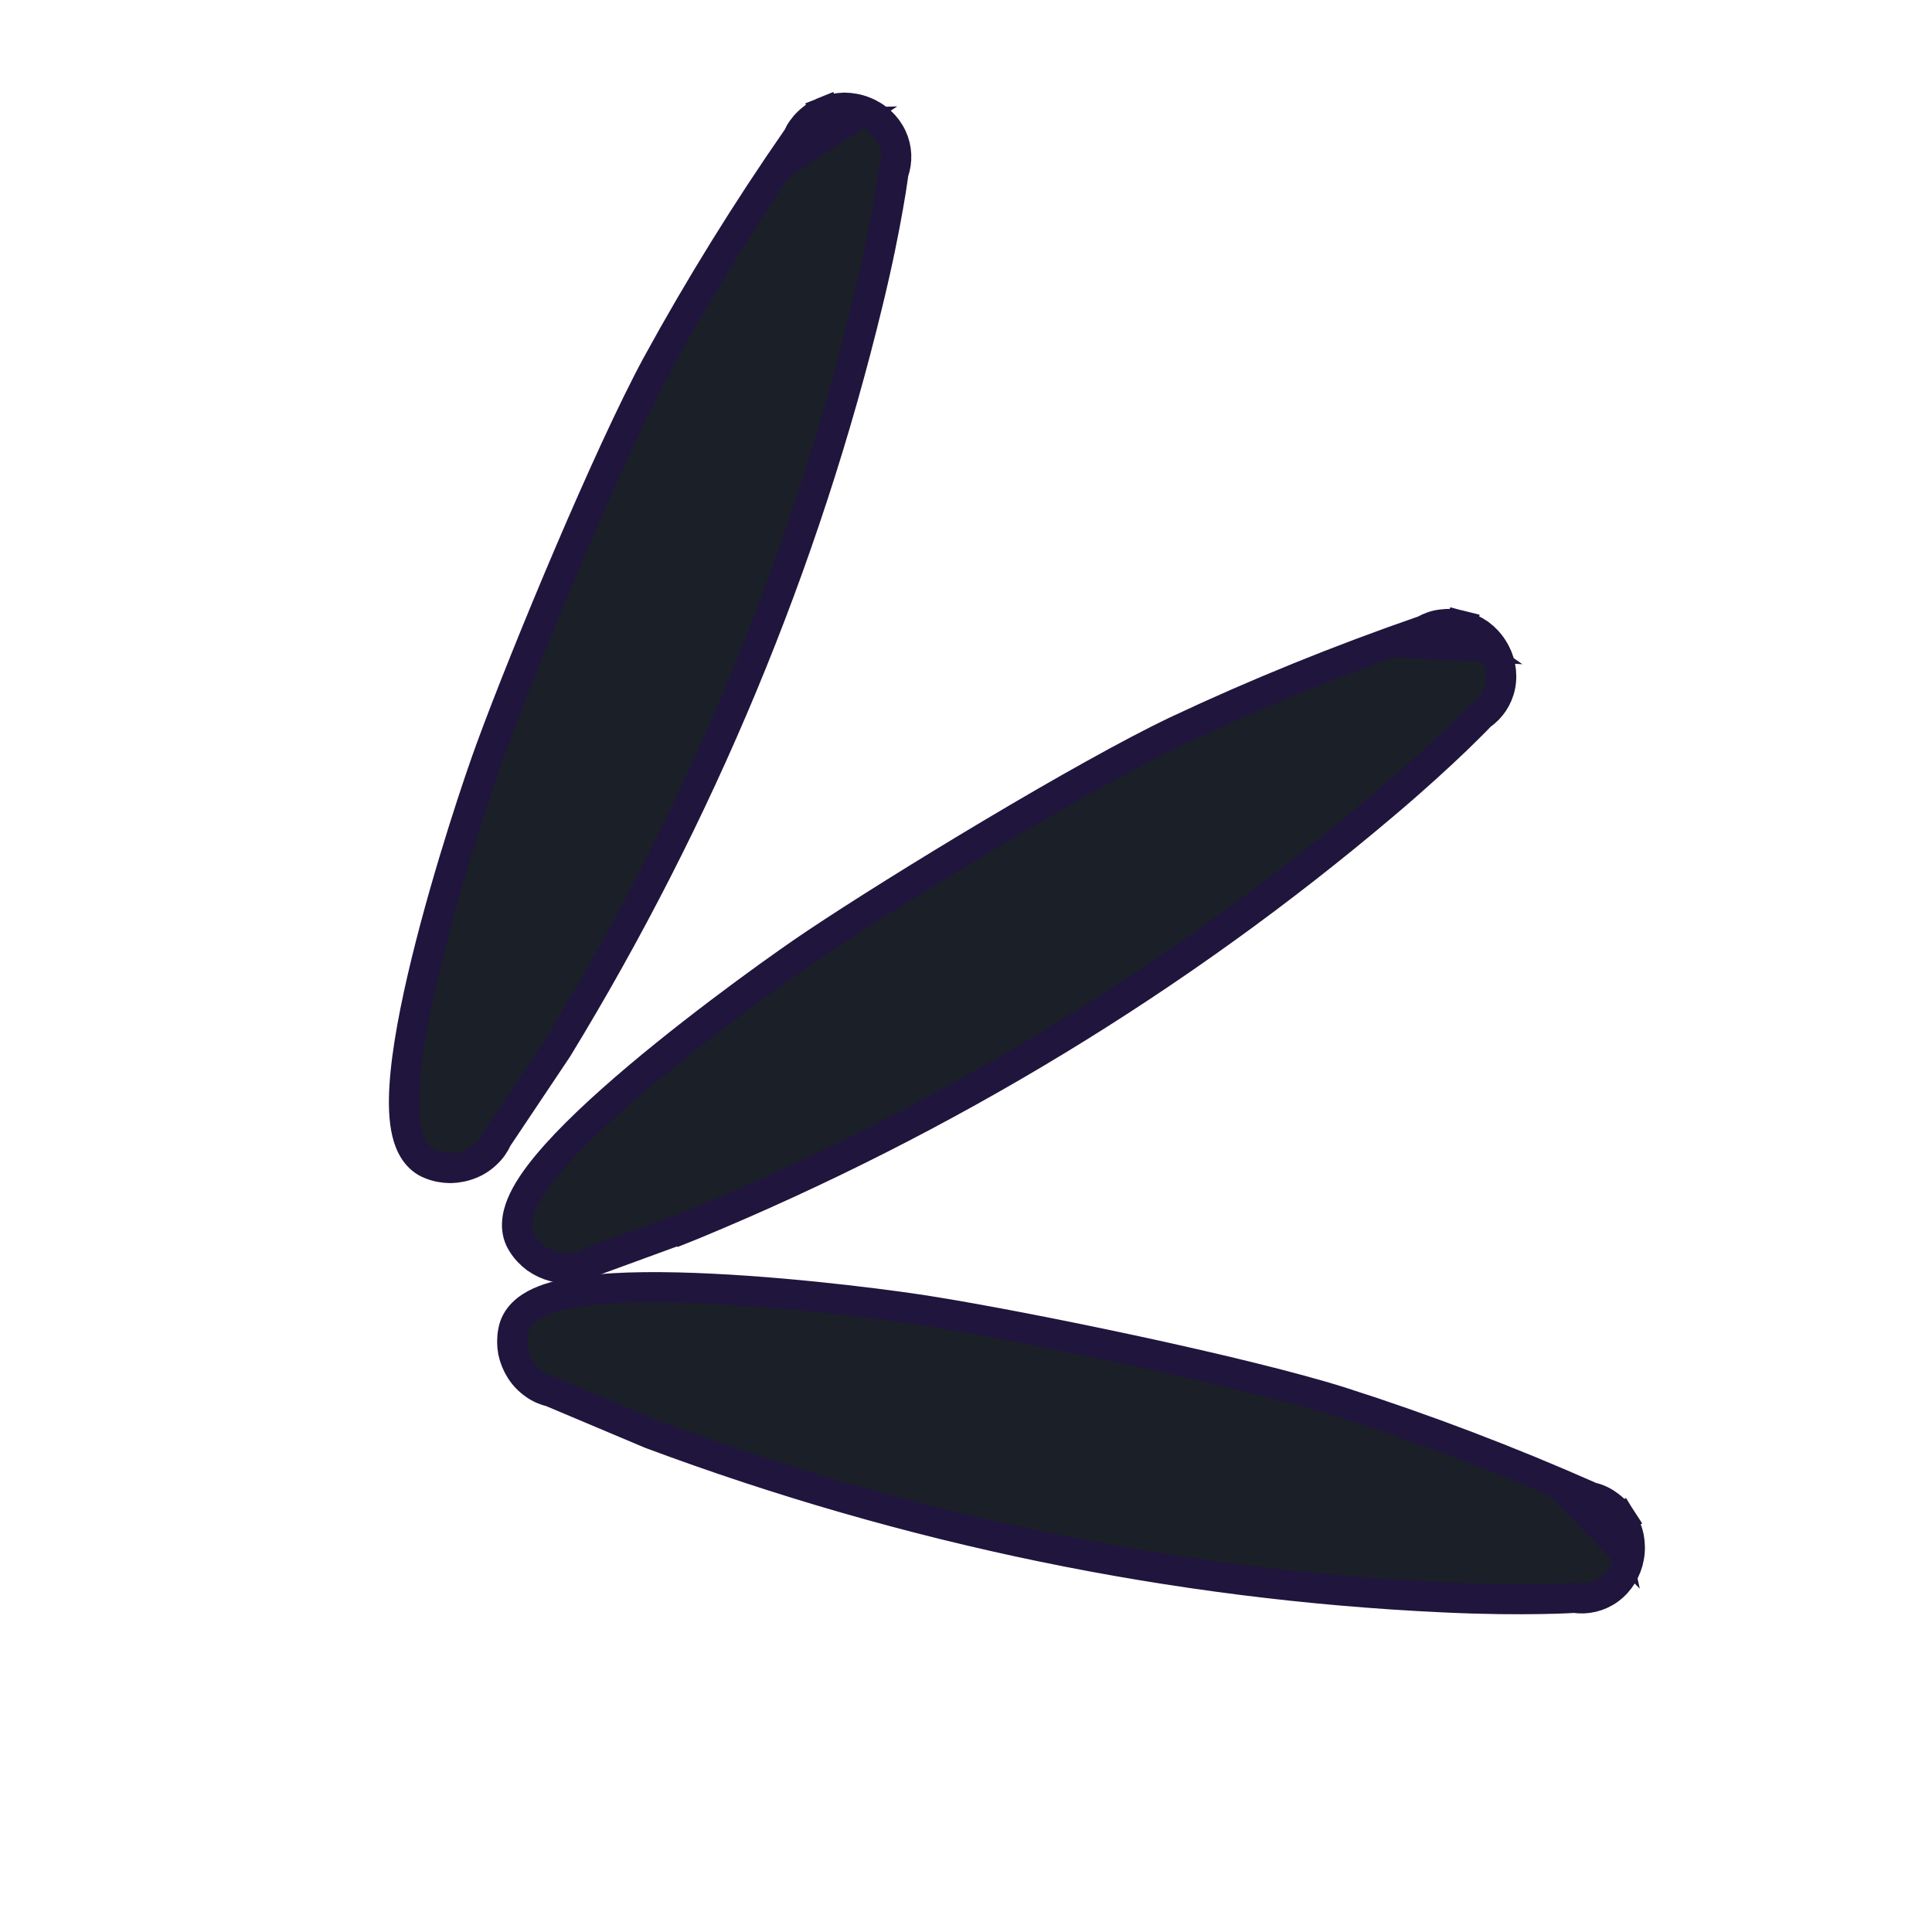 <svg width="32" height="32" viewBox="0 0 32 32" fill="none" xmlns="http://www.w3.org/2000/svg">
<path d="M13.754 2.082L13.662 1.849C13.557 1.891 13.465 1.952 13.387 2.028C13.311 2.1 13.253 2.184 13.214 2.274C12.368 3.492 11.588 4.75 10.882 6.04L10.882 6.041C10.083 7.514 8.705 10.832 8.137 12.381C7.961 12.853 7.43 14.421 7.064 15.918C6.881 16.666 6.736 17.408 6.7 17.992C6.682 18.282 6.69 18.55 6.743 18.766C6.793 18.974 6.903 19.197 7.139 19.285C7.242 19.326 7.352 19.345 7.458 19.346L7.458 19.346L7.466 19.346C7.576 19.343 7.684 19.322 7.788 19.28C7.893 19.239 7.984 19.178 8.062 19.102C8.138 19.03 8.196 18.945 8.236 18.854L9.228 17.371L9.228 17.371L9.234 17.362C11.596 13.49 13.33 9.325 14.377 4.998C14.54 4.328 14.646 3.787 14.711 3.413C14.744 3.227 14.767 3.081 14.781 2.982C14.789 2.933 14.794 2.895 14.797 2.869L14.799 2.859C14.867 2.667 14.859 2.458 14.771 2.27L14.771 2.27L14.771 2.27C14.68 2.077 14.515 1.925 14.311 1.847C14.208 1.805 14.097 1.786 13.991 1.784L13.991 1.784L13.983 1.784C13.871 1.787 13.763 1.809 13.662 1.85L13.754 2.082ZM13.754 2.082C13.828 2.053 13.907 2.036 13.988 2.034L13.435 2.395C13.461 2.326 13.503 2.262 13.56 2.208C13.615 2.154 13.68 2.111 13.754 2.082Z" fill="#1B1F27" stroke="#20153D" stroke-width="0.5"/>
<path d="M26.643 25.292L26.854 25.157C26.793 25.062 26.716 24.983 26.626 24.921C26.542 24.86 26.448 24.819 26.352 24.798C24.996 24.198 23.613 23.671 22.212 23.222L22.211 23.222C20.613 22.717 17.094 21.992 15.466 21.729C14.969 21.645 13.329 21.421 11.789 21.346C11.021 21.308 10.264 21.306 9.684 21.381C9.396 21.419 9.134 21.477 8.932 21.57C8.738 21.659 8.539 21.809 8.499 22.058C8.478 22.166 8.48 22.278 8.498 22.382L8.498 22.382L8.5 22.39C8.523 22.498 8.565 22.6 8.625 22.694C8.686 22.789 8.763 22.867 8.852 22.929C8.937 22.99 9.032 23.031 9.129 23.053L10.773 23.746L10.773 23.746L10.783 23.75C15.033 25.335 19.451 26.248 23.898 26.456C24.587 26.489 25.138 26.491 25.517 26.484C25.707 26.481 25.854 26.476 25.954 26.471C26.004 26.469 26.042 26.467 26.068 26.465L26.078 26.465C26.279 26.495 26.483 26.448 26.651 26.326L26.651 26.326L26.651 26.326C26.823 26.2 26.941 26.009 26.98 25.794C27.001 25.685 26.999 25.572 26.98 25.468L26.98 25.468L26.978 25.46C26.955 25.351 26.912 25.249 26.854 25.157L26.643 25.292ZM26.643 25.292C26.686 25.359 26.717 25.433 26.734 25.513L26.275 25.037C26.348 25.05 26.419 25.079 26.482 25.125C26.546 25.169 26.6 25.224 26.643 25.292Z" fill="#1B1F27" stroke="#20153D" stroke-width="0.5"/>
<path d="M24.139 10.604L24.202 10.362C24.092 10.334 23.982 10.329 23.875 10.344C23.771 10.357 23.675 10.391 23.59 10.441C22.189 10.926 20.817 11.482 19.486 12.108L19.485 12.109C17.972 12.828 14.902 14.695 13.53 15.612C13.11 15.889 11.757 16.843 10.578 17.836C9.99 18.332 9.435 18.846 9.062 19.297C8.877 19.52 8.724 19.742 8.64 19.947C8.558 20.145 8.515 20.39 8.655 20.6C8.713 20.693 8.791 20.774 8.876 20.837L8.876 20.837L8.882 20.842C8.973 20.905 9.073 20.951 9.181 20.979C9.29 21.007 9.4 21.012 9.507 20.996C9.611 20.983 9.708 20.949 9.794 20.898L11.47 20.285L11.47 20.286L11.48 20.282C15.671 18.547 19.526 16.205 22.923 13.326C23.45 12.881 23.854 12.507 24.128 12.244C24.264 12.112 24.368 12.008 24.439 11.937C24.474 11.901 24.5 11.874 24.518 11.855L24.525 11.848C24.693 11.733 24.81 11.559 24.85 11.356L24.85 11.356L24.85 11.355C24.89 11.146 24.846 10.926 24.728 10.743C24.669 10.648 24.591 10.567 24.506 10.503L24.506 10.503L24.499 10.499C24.408 10.435 24.307 10.389 24.201 10.362L24.139 10.604ZM24.139 10.604C24.216 10.624 24.29 10.657 24.357 10.704L23.697 10.668C23.759 10.629 23.831 10.601 23.908 10.592C23.984 10.581 24.062 10.584 24.139 10.604Z" fill="#1B1F27" stroke="#20153D" stroke-width="0.5"/>
</svg>
